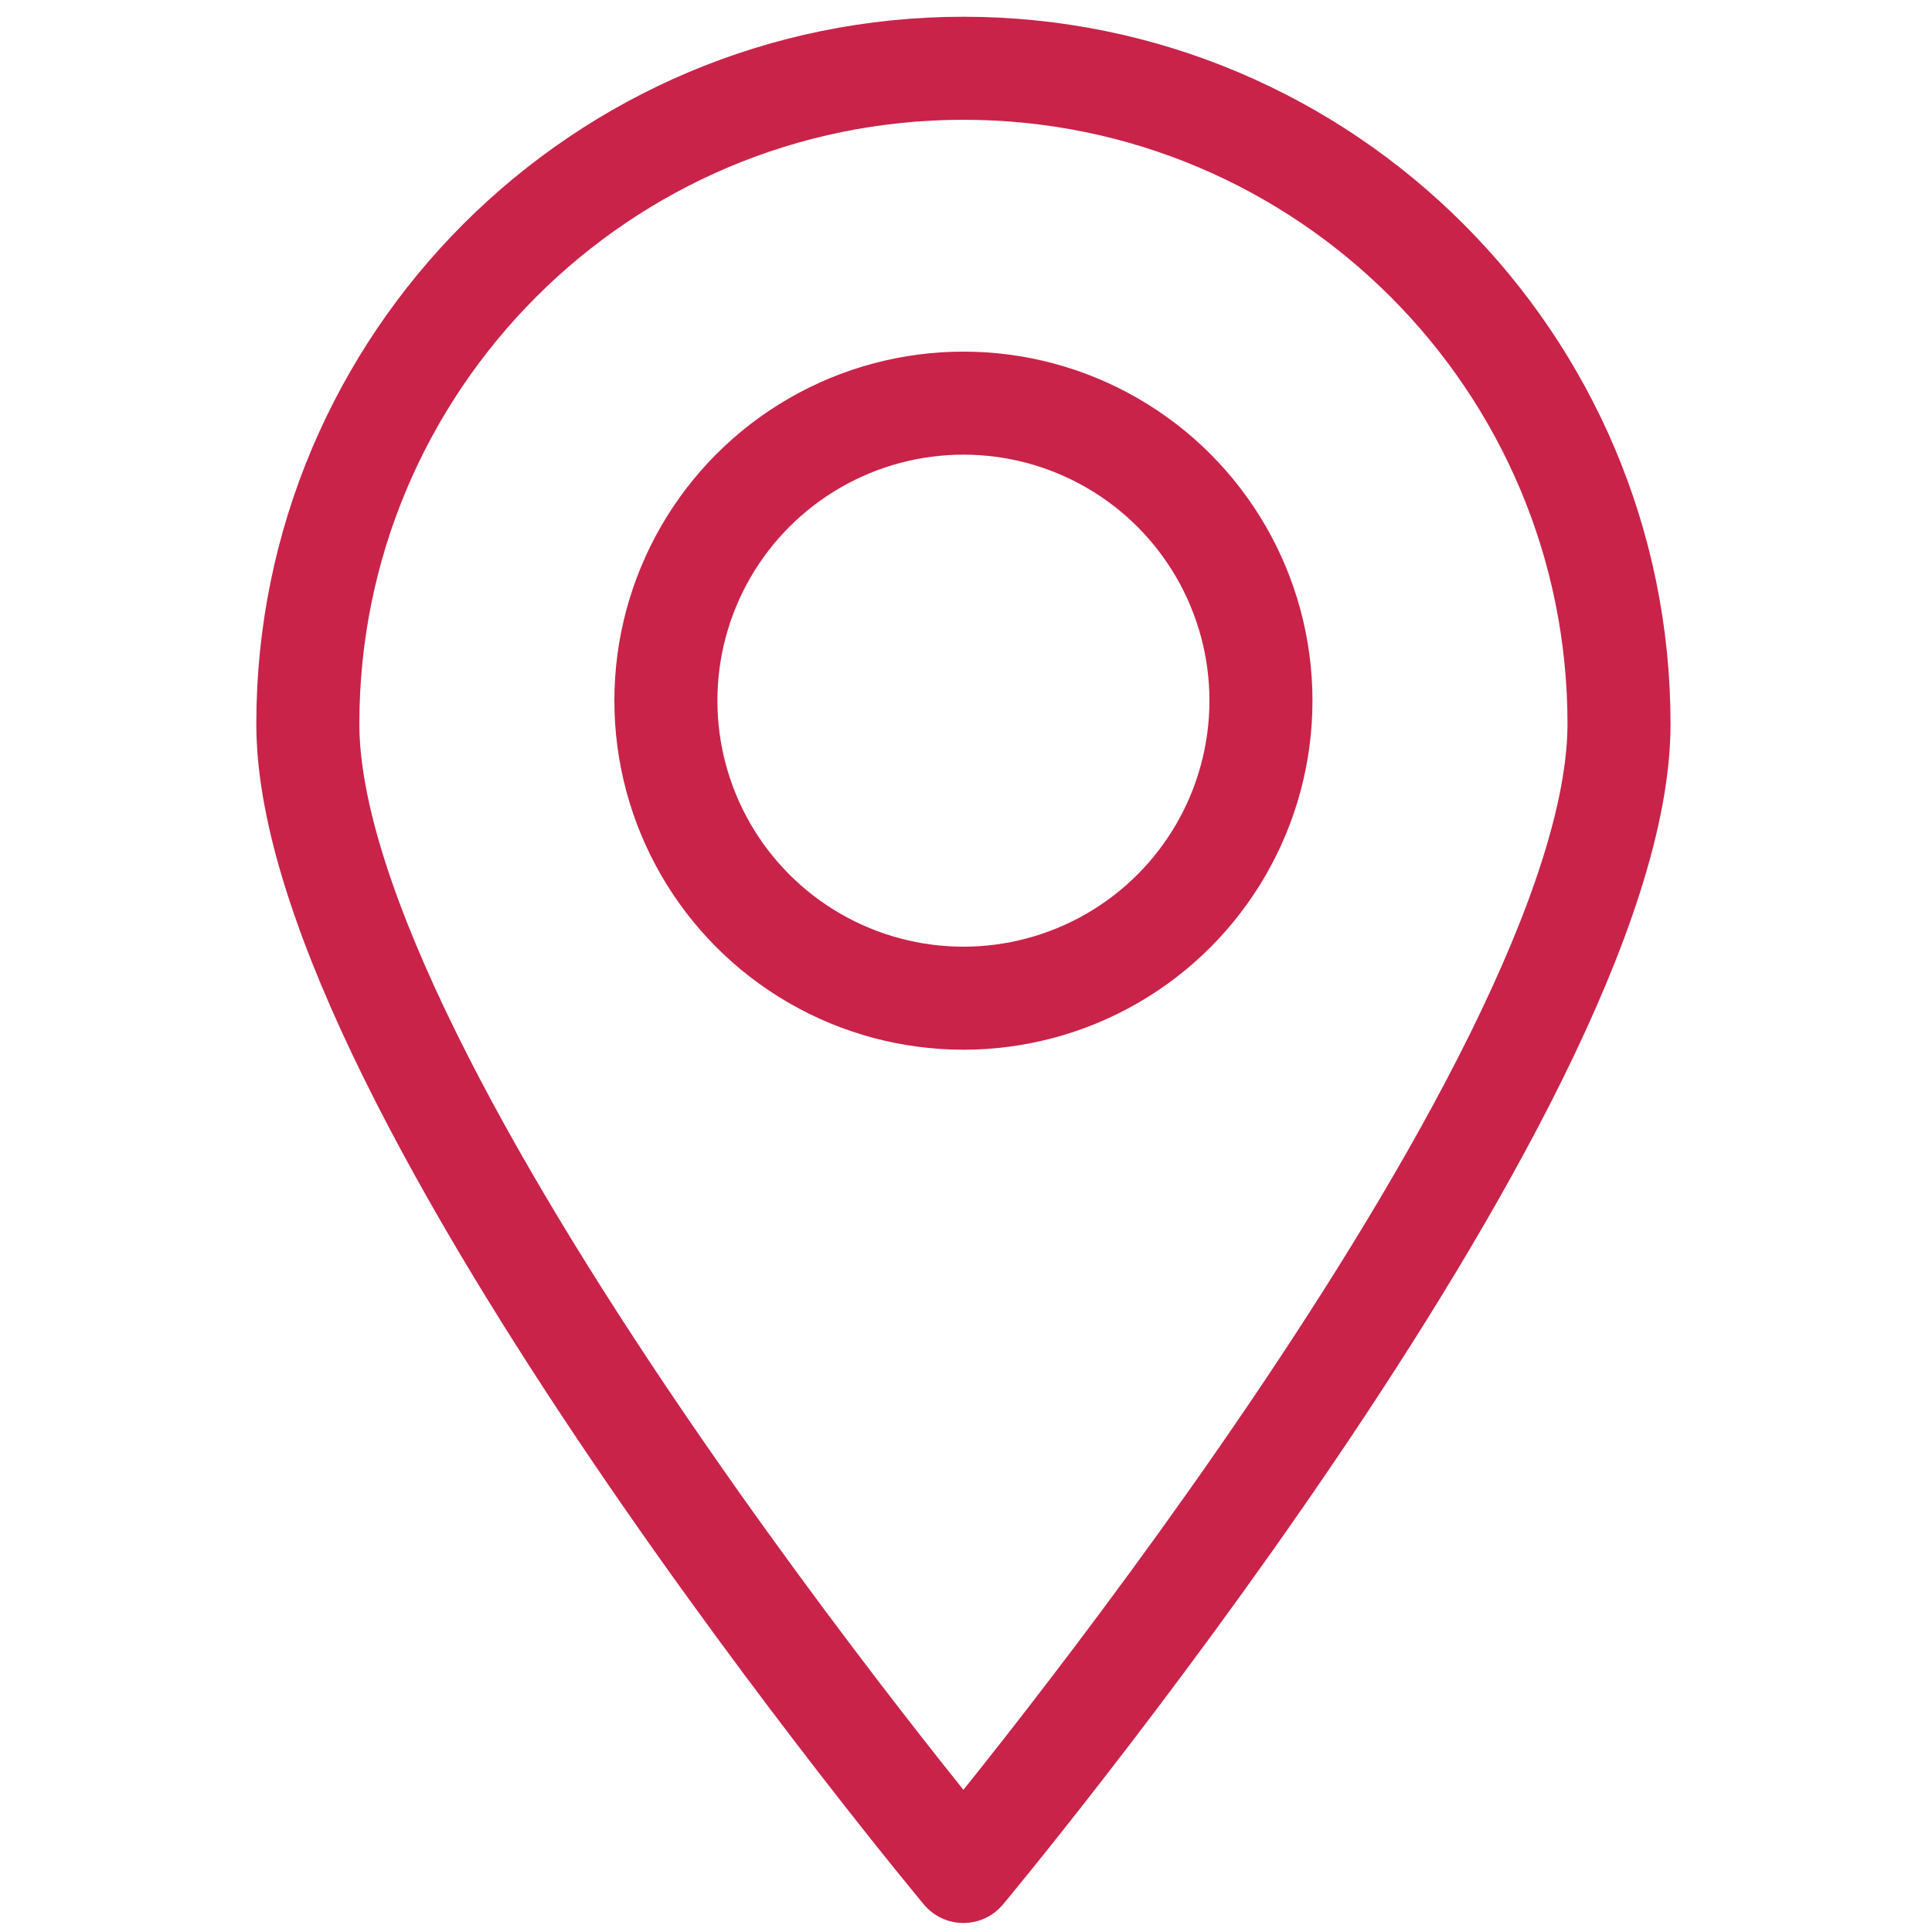 <?xml version="1.0" encoding="utf-8"?>
<!-- Generator: Adobe Illustrator 24.2.1, SVG Export Plug-In . SVG Version: 6.00 Build 0)  -->
<svg version="1.1" id="Layer_1" xmlns="http://www.w3.org/2000/svg" xmlns:xlink="http://www.w3.org/1999/xlink" x="0px" y="0px"
	 viewBox="0 0 150 150" style="enable-background:new 0 0 150 150;" xml:space="preserve">
<style type="text/css">
	.st0{fill:none;stroke:#C9234A;stroke-width:8;stroke-linecap:round;stroke-linejoin:round;}
	.st1{display:none;}
	.st2{display:inline;fill:#C9234A;}
	.st3{display:inline;}
	.st4{display:inline;clip-path:url(#SVGID_2_);fill:#C9234A;}
</style>
<g>
	<path class="st0" d="M74.8,145.3c0,0,50.9-61,50.9-89.1S102.9,5.3,74.8,5.3S23.9,28.1,23.9,56.2S74.8,145.3,74.8,145.3z"/>
	<circle class="st0" cx="74.8" cy="54.4" r="23.1"/>
</g>
<g class="st1">
	<path class="st2" d="M138.2,121.6l-3,3L111,100.4l3-3c1.7-1.7,4.4-1.7,6.1,0l18.2,18.2C139.9,117.2,139.9,119.9,138.2,121.6
		 M78.3,128.2L21.6,71.5c-14-14-14.7-35.9-2.4-50.8l24.1,24.1C37,52,37.3,63,44.1,69.8l35.8,35.8c6.9,6.9,17.8,7.1,25,0.8l24.1,24.1
		C114.2,142.9,92.3,142.2,78.3,128.2 M28.2,11.6c1.7-1.7,4.4-1.7,6.1,0l18.1,18.1c1.7,1.7,1.7,4.4,0,6.1l-3,3L25.2,14.6L28.2,11.6z
		 M144.2,109.5l-18.2-18.2c-5-5-13.1-5-18.1,0l-8.3,8.3c-3.8,3.8-10,3.8-13.7,0L50.2,63.8c-3.8-3.8-3.8-9.9,0-13.7
		c1.3-1.3,5.1-5.2,8.2-8.3c5-5,5.1-13.1,0-18.2L40.3,5.5c-5-5-13.1-5-18.1,0c-3.7,3.7-4.9,4.9-6.6,6.6c-18,18-18,47.4,0,65.5
		l56.7,56.7c18.1,18.1,47.4,18.1,65.5,0l6.6-6.6C149.3,122.6,149.3,114.5,144.2,109.5"/>
</g>
<g class="st1">
	<defs>
		<rect id="SVGID_1_" x="3.5" y="2" width="143.5" height="147.1"/>
	</defs>
	<clipPath id="SVGID_2_" class="st3">
		<use xlink:href="#SVGID_1_"  style="overflow:visible;"/>
	</clipPath>
	<path class="st4" d="M69.3,107.2c-13.6,0-19.2-11-19.2-25.5c0-20.4,8.7-36.7,25.1-36.7c14.5,0,20.6,10.1,20.6,24.9
		C95.9,90.4,87.7,107.2,69.3,107.2 M75.1,149.1c13.9,0,26.4-2.9,37.6-7.8l-3.2-8.1c-10.7,4.2-22,6.9-34.5,6.9
		c-39.8,0-61.3-25.3-61.3-61.6c0-41.9,30.2-67.2,64.7-67.2c33.1,0,58.7,19,58.7,57.3c0,23.7-8.7,37-21.9,37
		c-8.7,0-12.1-6.7-10.7-17.2l6.1-50.6h-10.1l-1.8,12.3h-0.5c-3.8-7.9-11.6-13.9-23.1-13.9c-20.4,0-36.1,17.7-36.1,45.7
		c0,20.2,11.2,34.2,29.8,34.2c11.4,0,21.7-6.5,26.6-15.4h0.4c1.6,7,7.6,13.7,19.2,13.7c20.6,0,32.2-19.3,32.2-46.3
		C147,24.9,113.8,2,78.7,2C40.9,2,3.5,29.8,3.5,78.4C3.5,121.1,31.5,149.1,75.1,149.1"/>
</g>
</svg>
